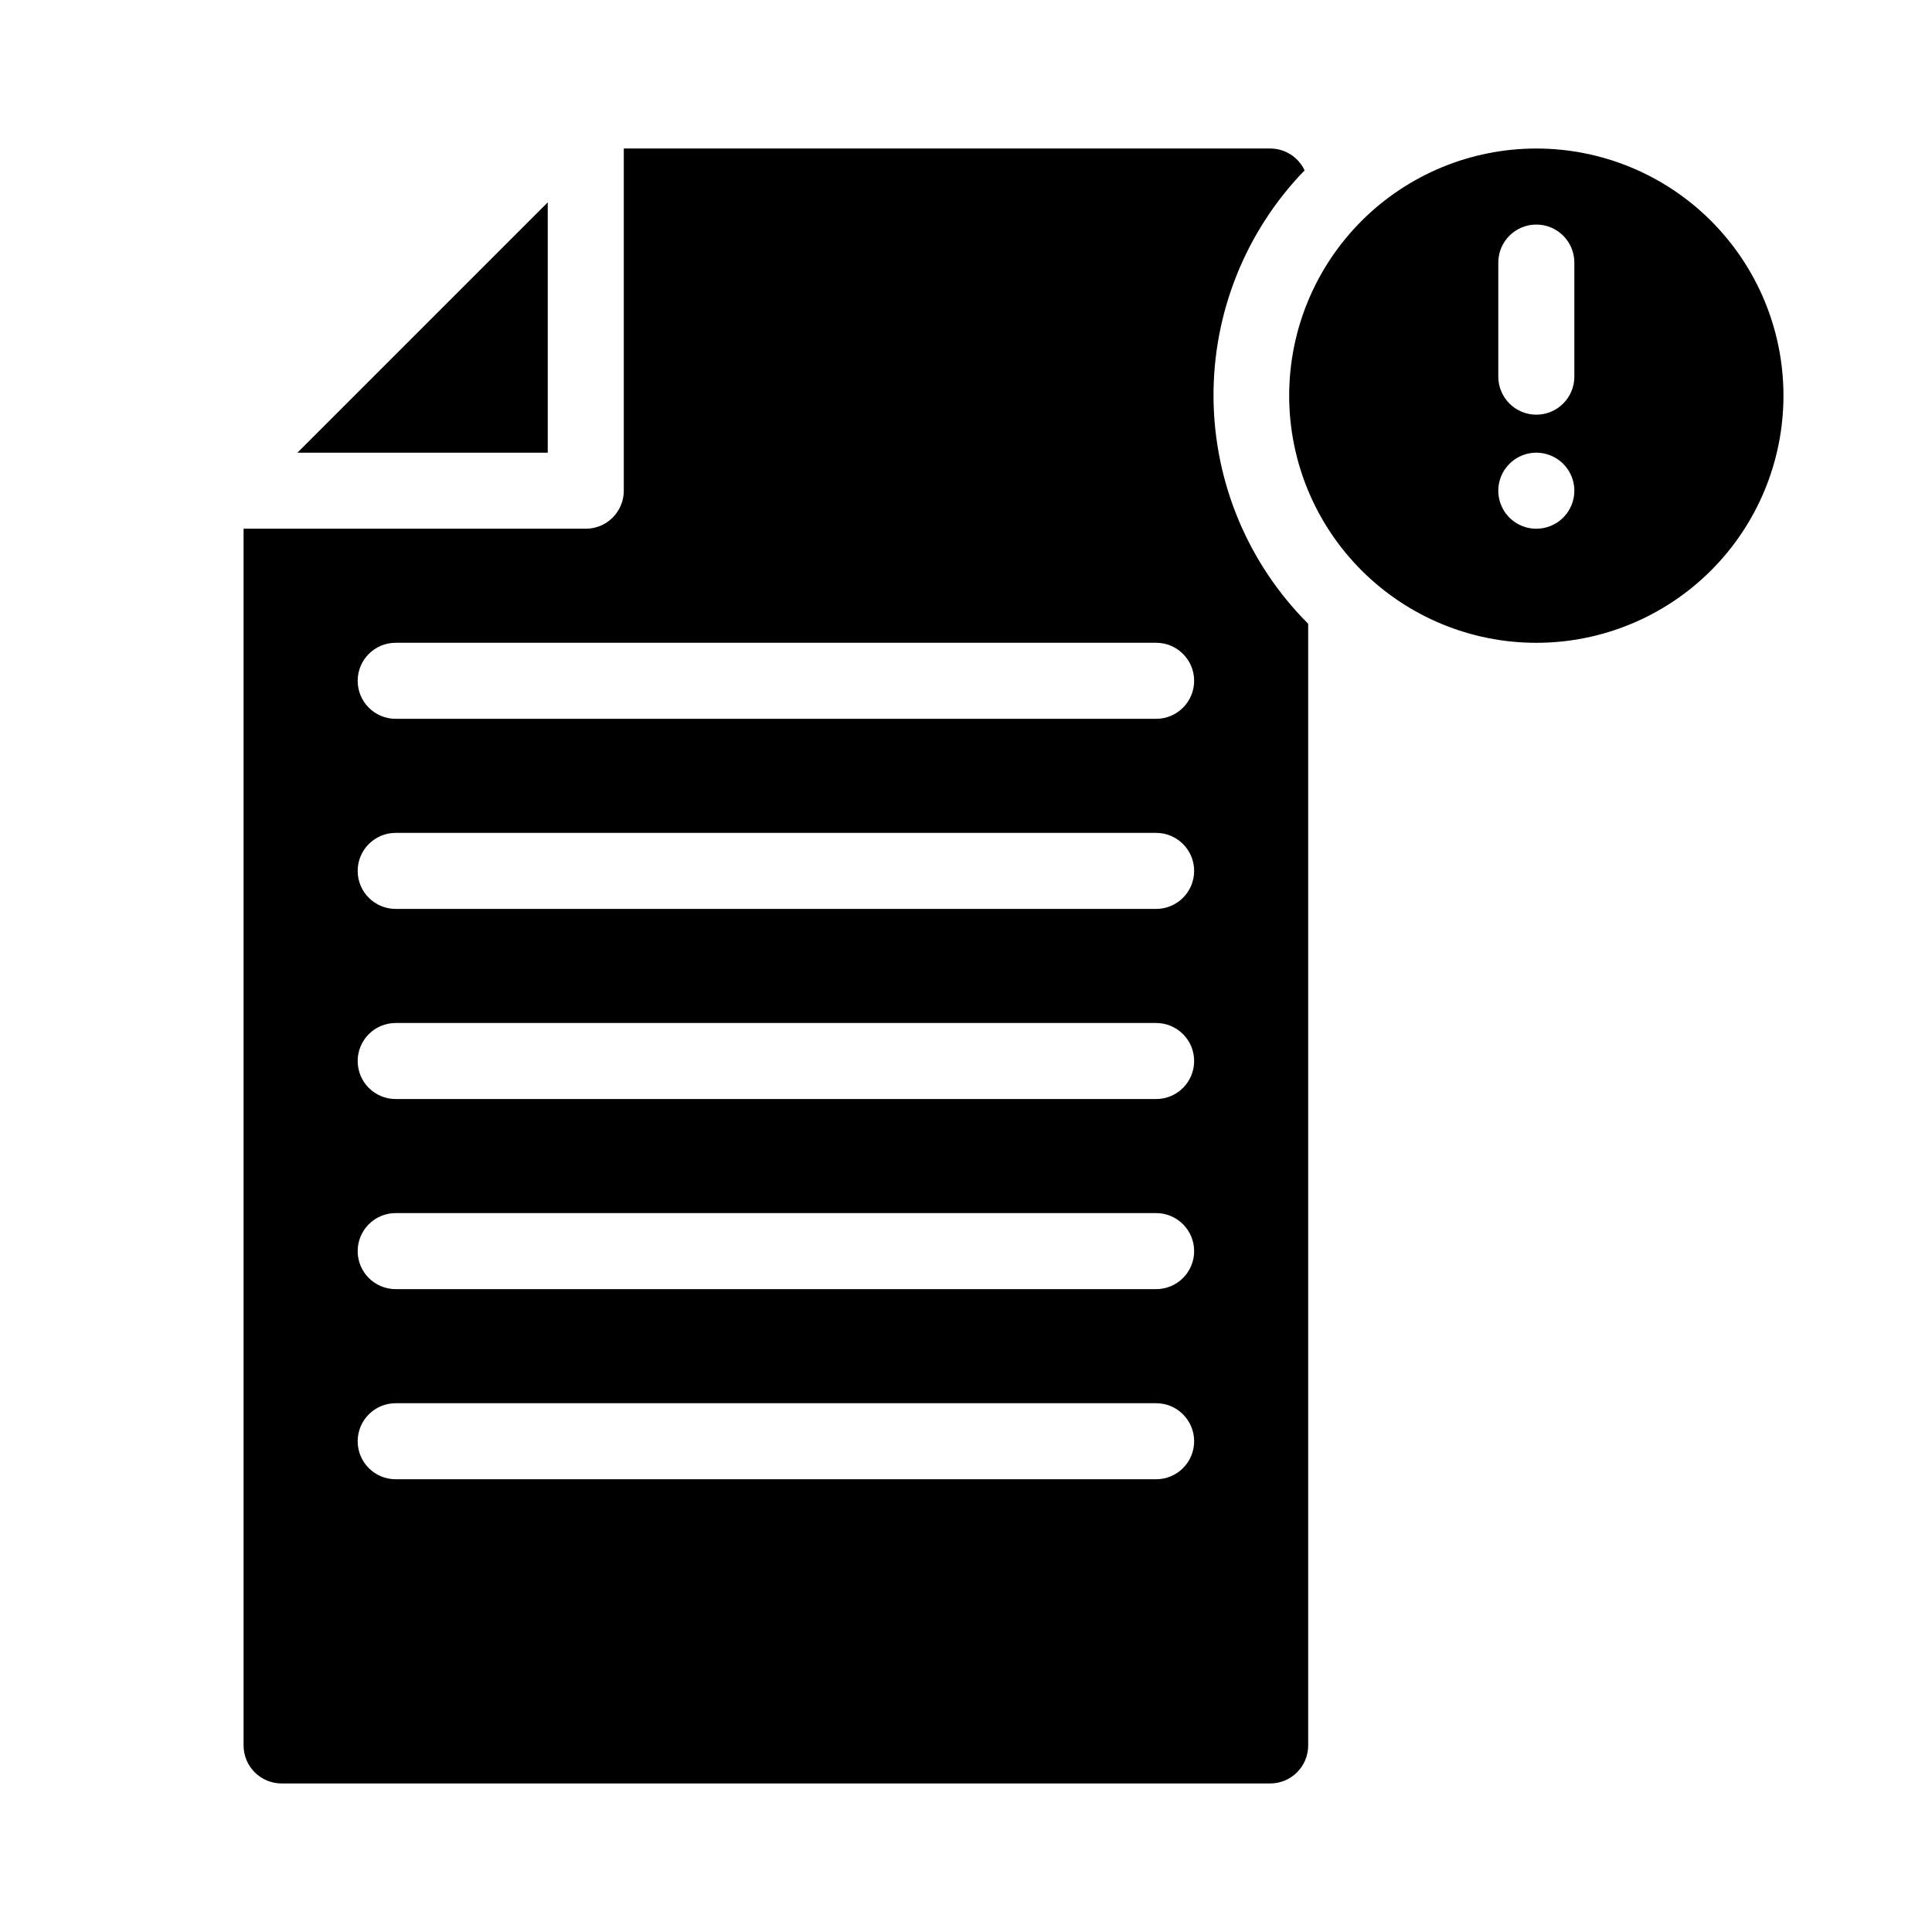 <?xml version="1.0" encoding="UTF-8"?>
<!-- Uploaded to: ICON Repo, www.svgrepo.com, Generator: ICON Repo Mixer Tools -->
<svg fill="#000000" width="800px" height="800px" version="1.1" viewBox="144 144 512 512" xmlns="http://www.w3.org/2000/svg">
 <g>
  <path d="m551.14 183.36c-17.371 0-34.027 6.902-46.312 19.184-12.281 12.285-19.184 28.941-19.184 46.312 0 17.371 6.902 34.031 19.184 46.312 12.285 12.281 28.941 19.184 46.312 19.184s34.031-6.902 46.312-19.184 19.184-28.941 19.184-46.312c0-17.371-6.902-34.027-19.184-46.312-12.281-12.281-28.941-19.184-46.312-19.184zm0 100.76c-4.074 0-7.75-2.453-9.309-6.219-1.559-3.766-0.699-8.098 2.184-10.98s7.215-3.746 10.98-2.184c3.766 1.559 6.223 5.231 6.223 9.309 0 2.672-1.062 5.234-2.953 7.125s-4.453 2.949-7.125 2.949zm10.078-40.305c0 5.566-4.512 10.078-10.078 10.078-5.562 0-10.074-4.512-10.074-10.078v-30.227c0-5.566 4.512-10.078 10.074-10.078 5.566 0 10.078 4.512 10.078 10.078z"/>
  <path d="m489.78 189.25c-1.637-3.59-5.223-5.894-9.168-5.894h-171.3v90.688c0 2.672-1.062 5.234-2.949 7.125-1.891 1.891-4.453 2.949-7.125 2.949h-90.688v322.44c0 2.676 1.062 5.238 2.953 7.125 1.887 1.891 4.449 2.953 7.125 2.953h261.98c2.672 0 5.234-1.062 7.125-2.953 1.887-1.887 2.949-4.449 2.949-7.125v-297.25c-15.906-15.902-24.914-37.426-25.086-59.918-0.168-22.492 8.516-44.148 24.18-60.289zm-39.398 346.77h-201.52c-5.566 0-10.074-4.512-10.074-10.078 0-5.562 4.508-10.074 10.074-10.074h201.52c5.566 0 10.078 4.512 10.078 10.074 0 5.566-4.512 10.078-10.078 10.078zm0-50.383h-201.52c-5.566 0-10.074-4.508-10.074-10.074 0-5.566 4.508-10.078 10.074-10.078h201.52c5.566 0 10.078 4.512 10.078 10.078 0 5.566-4.512 10.074-10.078 10.074zm0-50.383-201.52 0.004c-5.566 0-10.074-4.512-10.074-10.078 0-5.562 4.508-10.074 10.074-10.074h201.52c5.566 0 10.078 4.512 10.078 10.074 0 5.566-4.512 10.078-10.078 10.078zm0-50.383-201.52 0.004c-5.566 0-10.074-4.512-10.074-10.074 0-5.566 4.508-10.078 10.074-10.078h201.52c5.566 0 10.078 4.512 10.078 10.078 0 5.562-4.512 10.074-10.078 10.074zm0-50.383-201.52 0.008c-5.566 0-10.074-4.512-10.074-10.078 0-5.562 4.508-10.074 10.074-10.074h201.52c5.566 0 10.078 4.512 10.078 10.074 0 5.566-4.512 10.078-10.078 10.078z"/>
  <path d="m289.16 197.62-66.352 66.352h66.352z"/>
 </g>
</svg>